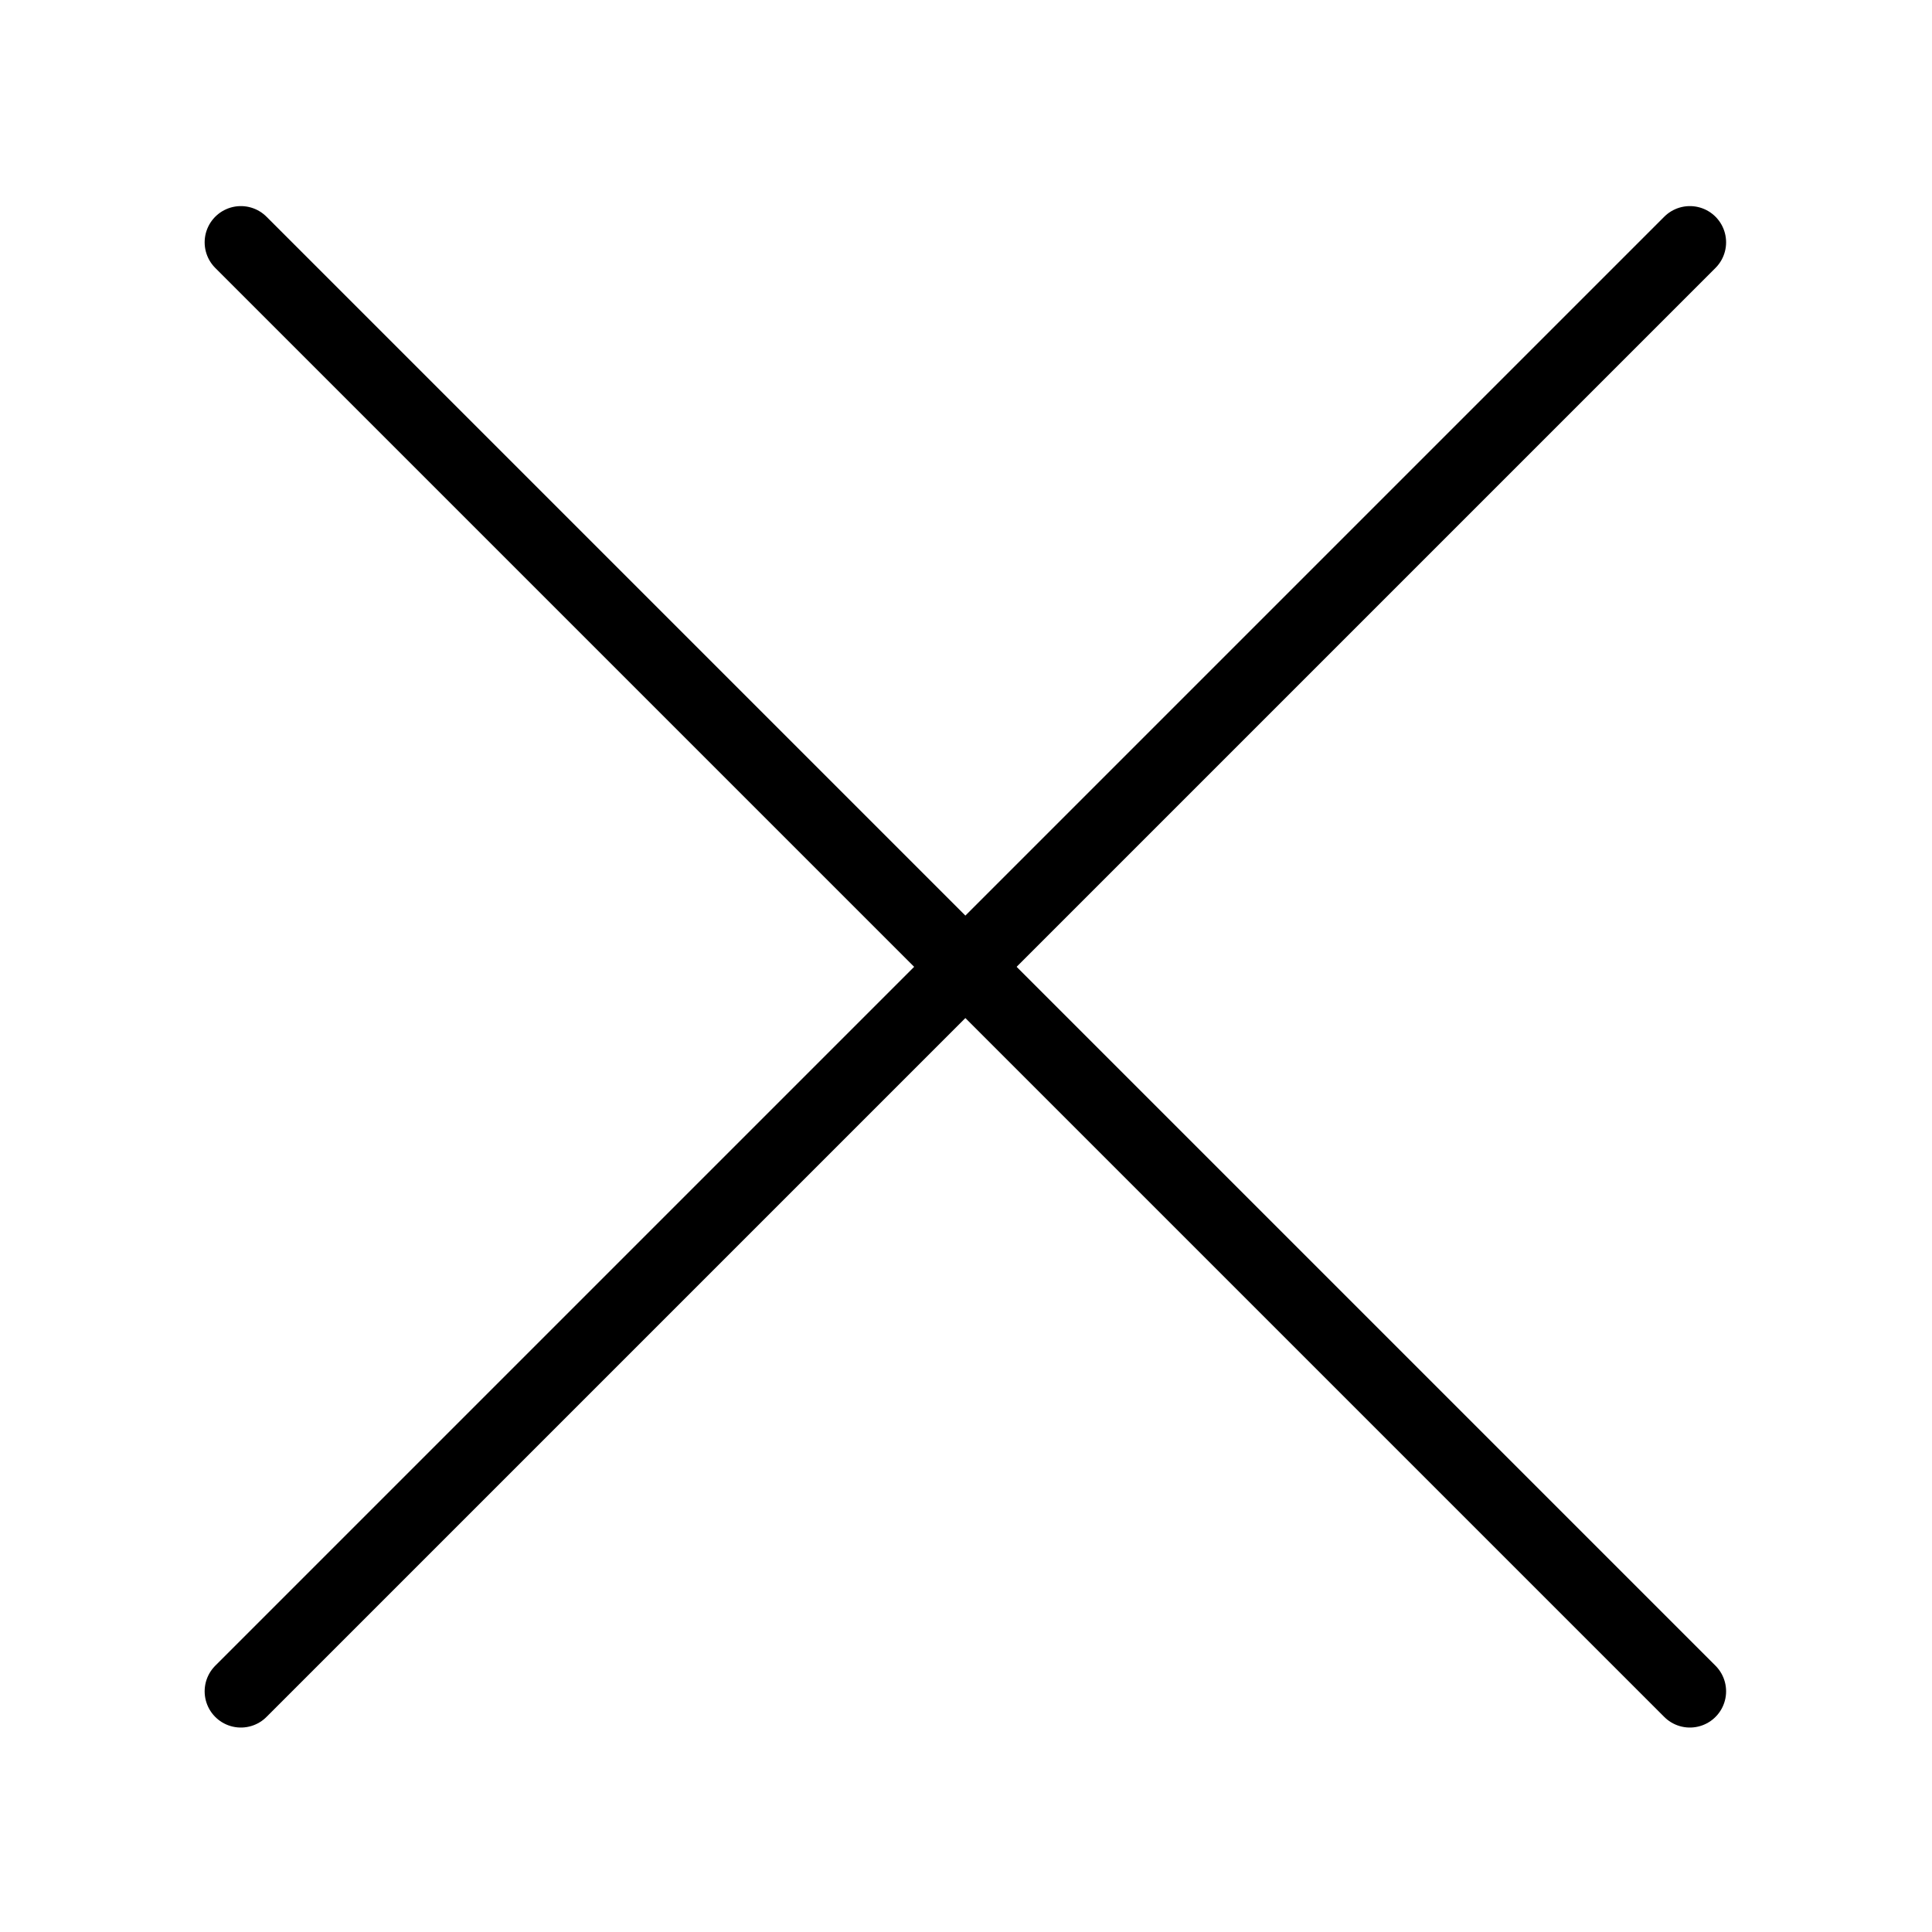 <?xml version="1.0" encoding="utf-8"?>
<!-- Generator: Adobe Illustrator 25.4.1, SVG Export Plug-In . SVG Version: 6.00 Build 0)  -->
<svg version="1.1" id="Layer_1" xmlns="http://www.w3.org/2000/svg" xmlns:xlink="http://www.w3.org/1999/xlink" x="0px" y="0px"
	 viewBox="0 0 40 40" style="enable-background:new 0 0 40 40;" xml:space="preserve">
<style type="text/css">
	.st0{fill:none;stroke:#000000;stroke-width:1.5;stroke-linecap:round;}
</style>
<g id="Group_2391" transform="translate(1.387 1.117)">
	<line id="x2" class="st0" x1="3.6" y1="3.9" x2="33.6" y2="33.9"/>
	<line id="x1" class="st0" x1="33.6" y1="3.9" x2="3.6" y2="33.9"/>
</g>
</svg>
